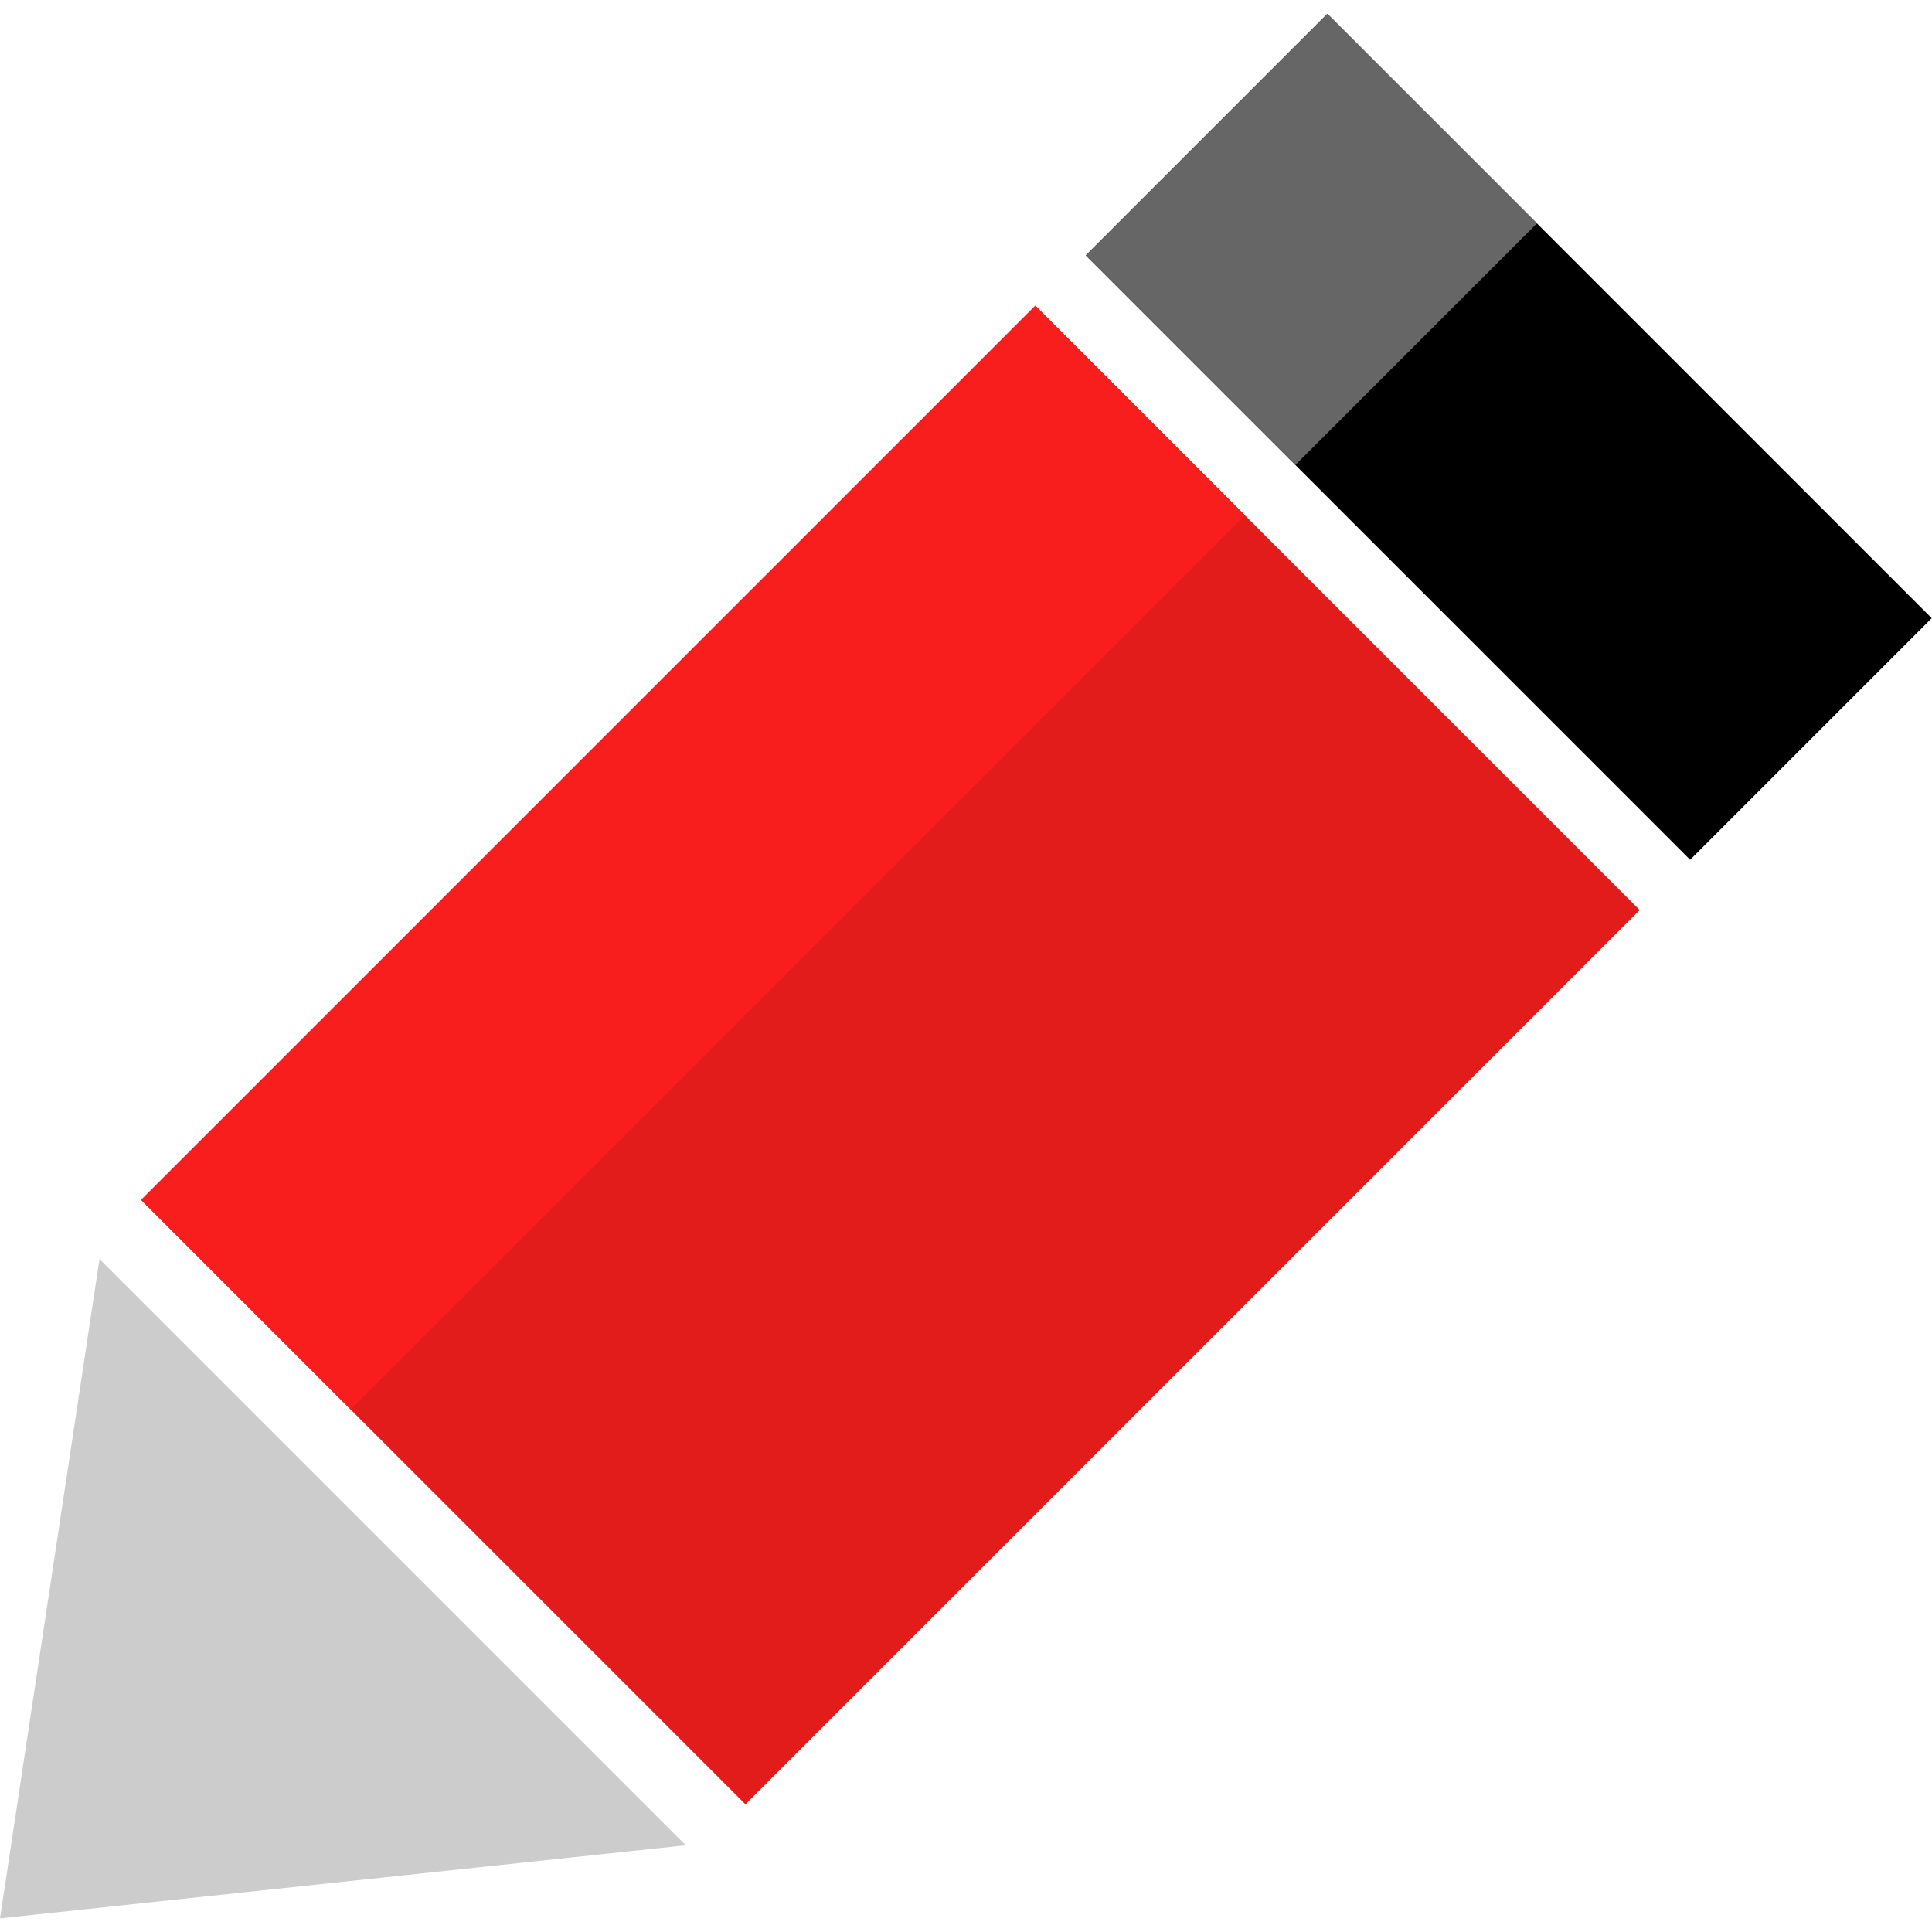 <?xml version="1.0" encoding="iso-8859-1"?>
<!-- Uploaded to: SVG Repo, www.svgrepo.com, Generator: SVG Repo Mixer Tools -->
<svg version="1.1" id="Layer_1" xmlns="http://www.w3.org/2000/svg" xmlns:xlink="http://www.w3.org/1999/xlink" 
	 viewBox="0 0 511.999 511.999" xml:space="preserve">
<rect x="354.611" y="2.456" transform="matrix(0.707 -0.707 0.707 0.707 35.293 316.66)" width="90.554" height="226.542"/>
<rect x="68.422" y="166.319" transform="matrix(0.707 -0.707 0.707 0.707 -128.572 248.78)" style="fill:#E21B1B;" width="335.193" height="226.542"/>
<rect x="16.105" y="187.995" transform="matrix(0.707 -0.707 0.707 0.707 -106.902 196.464)" style="fill:#F91E1E;" width="335.193" height="78.559"/>
<rect x="302.294" y="24.135" transform="matrix(0.707 -0.707 0.707 0.707 56.96 264.344)" style="fill:#666666;" width="90.554" height="78.559"/>
<polygon style="fill:#CCCCCC;" points="26.368,333.664 0,508.382 181.726,489.015 "/>
</svg>